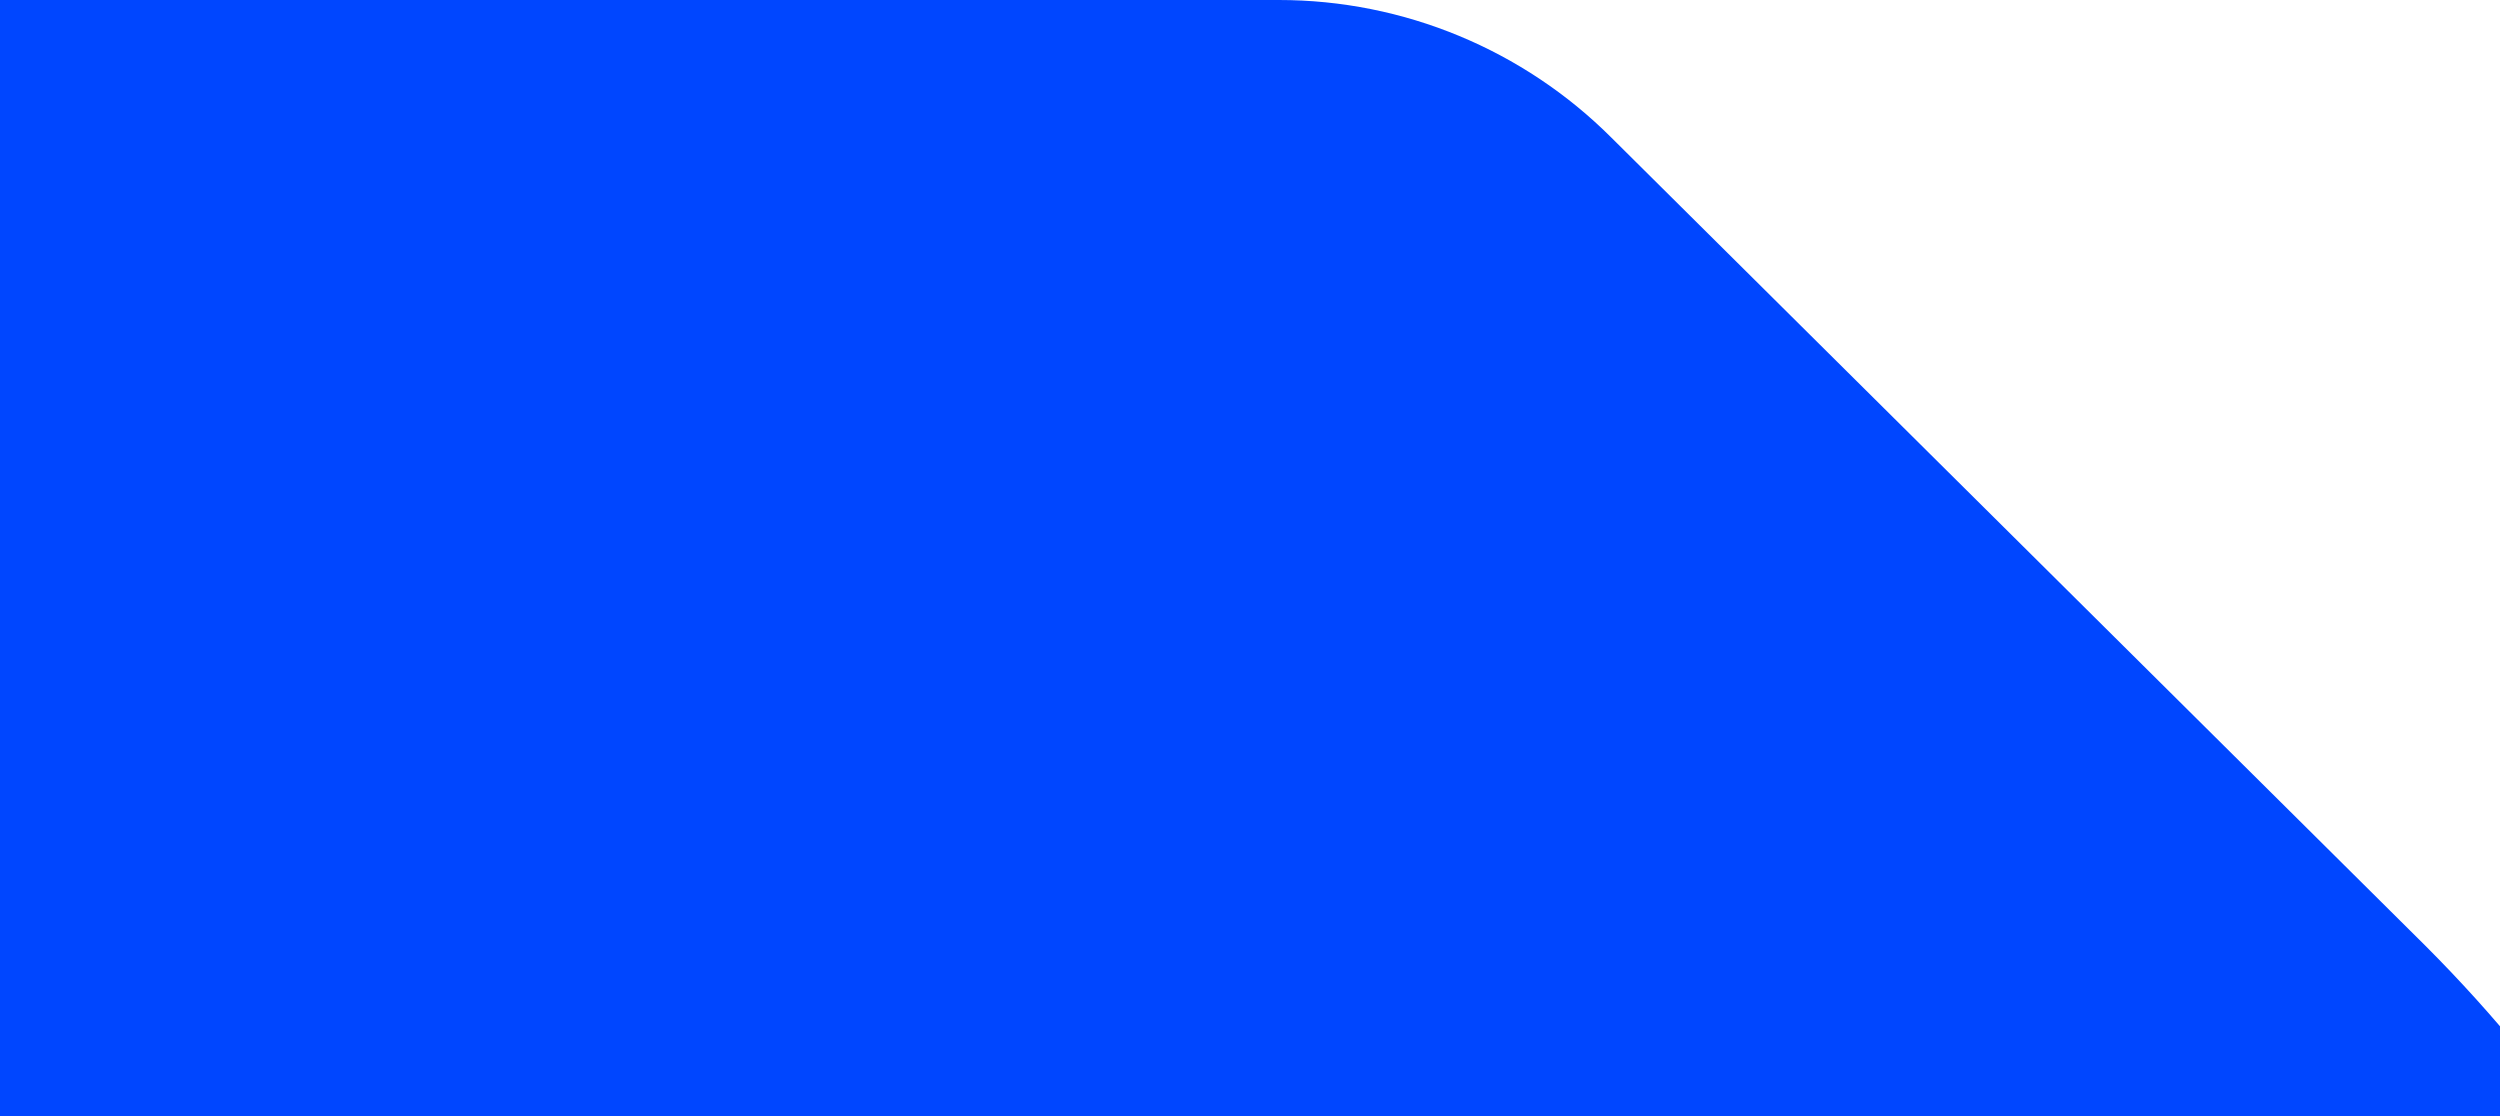<svg width="1440" height="643" viewBox="0 0 1440 643" fill="none" xmlns="http://www.w3.org/2000/svg">
<g clip-path="url(#clip0_431_383)">
<path d="M1397.02 544.748C1717 864.867 1717 1383.76 1397.02 1703.88C1077.16 2023.88 560.221 2022.15 240.242 1702.03L-226.623 1234.84C-277.439 1184 -306 1115.1 -306 1043.24V271.142C-306 121.349 -184.709 0 -34.981 0H736.656C808.491 0 877.482 28.578 928.298 79.416L1397.02 544.748Z" fill="#0046FF"/>
</g>
<defs>
<clipPath id="clip0_431_383">
<rect width="1440" height="643" fill="white"/>
</clipPath>
</defs>
</svg>
